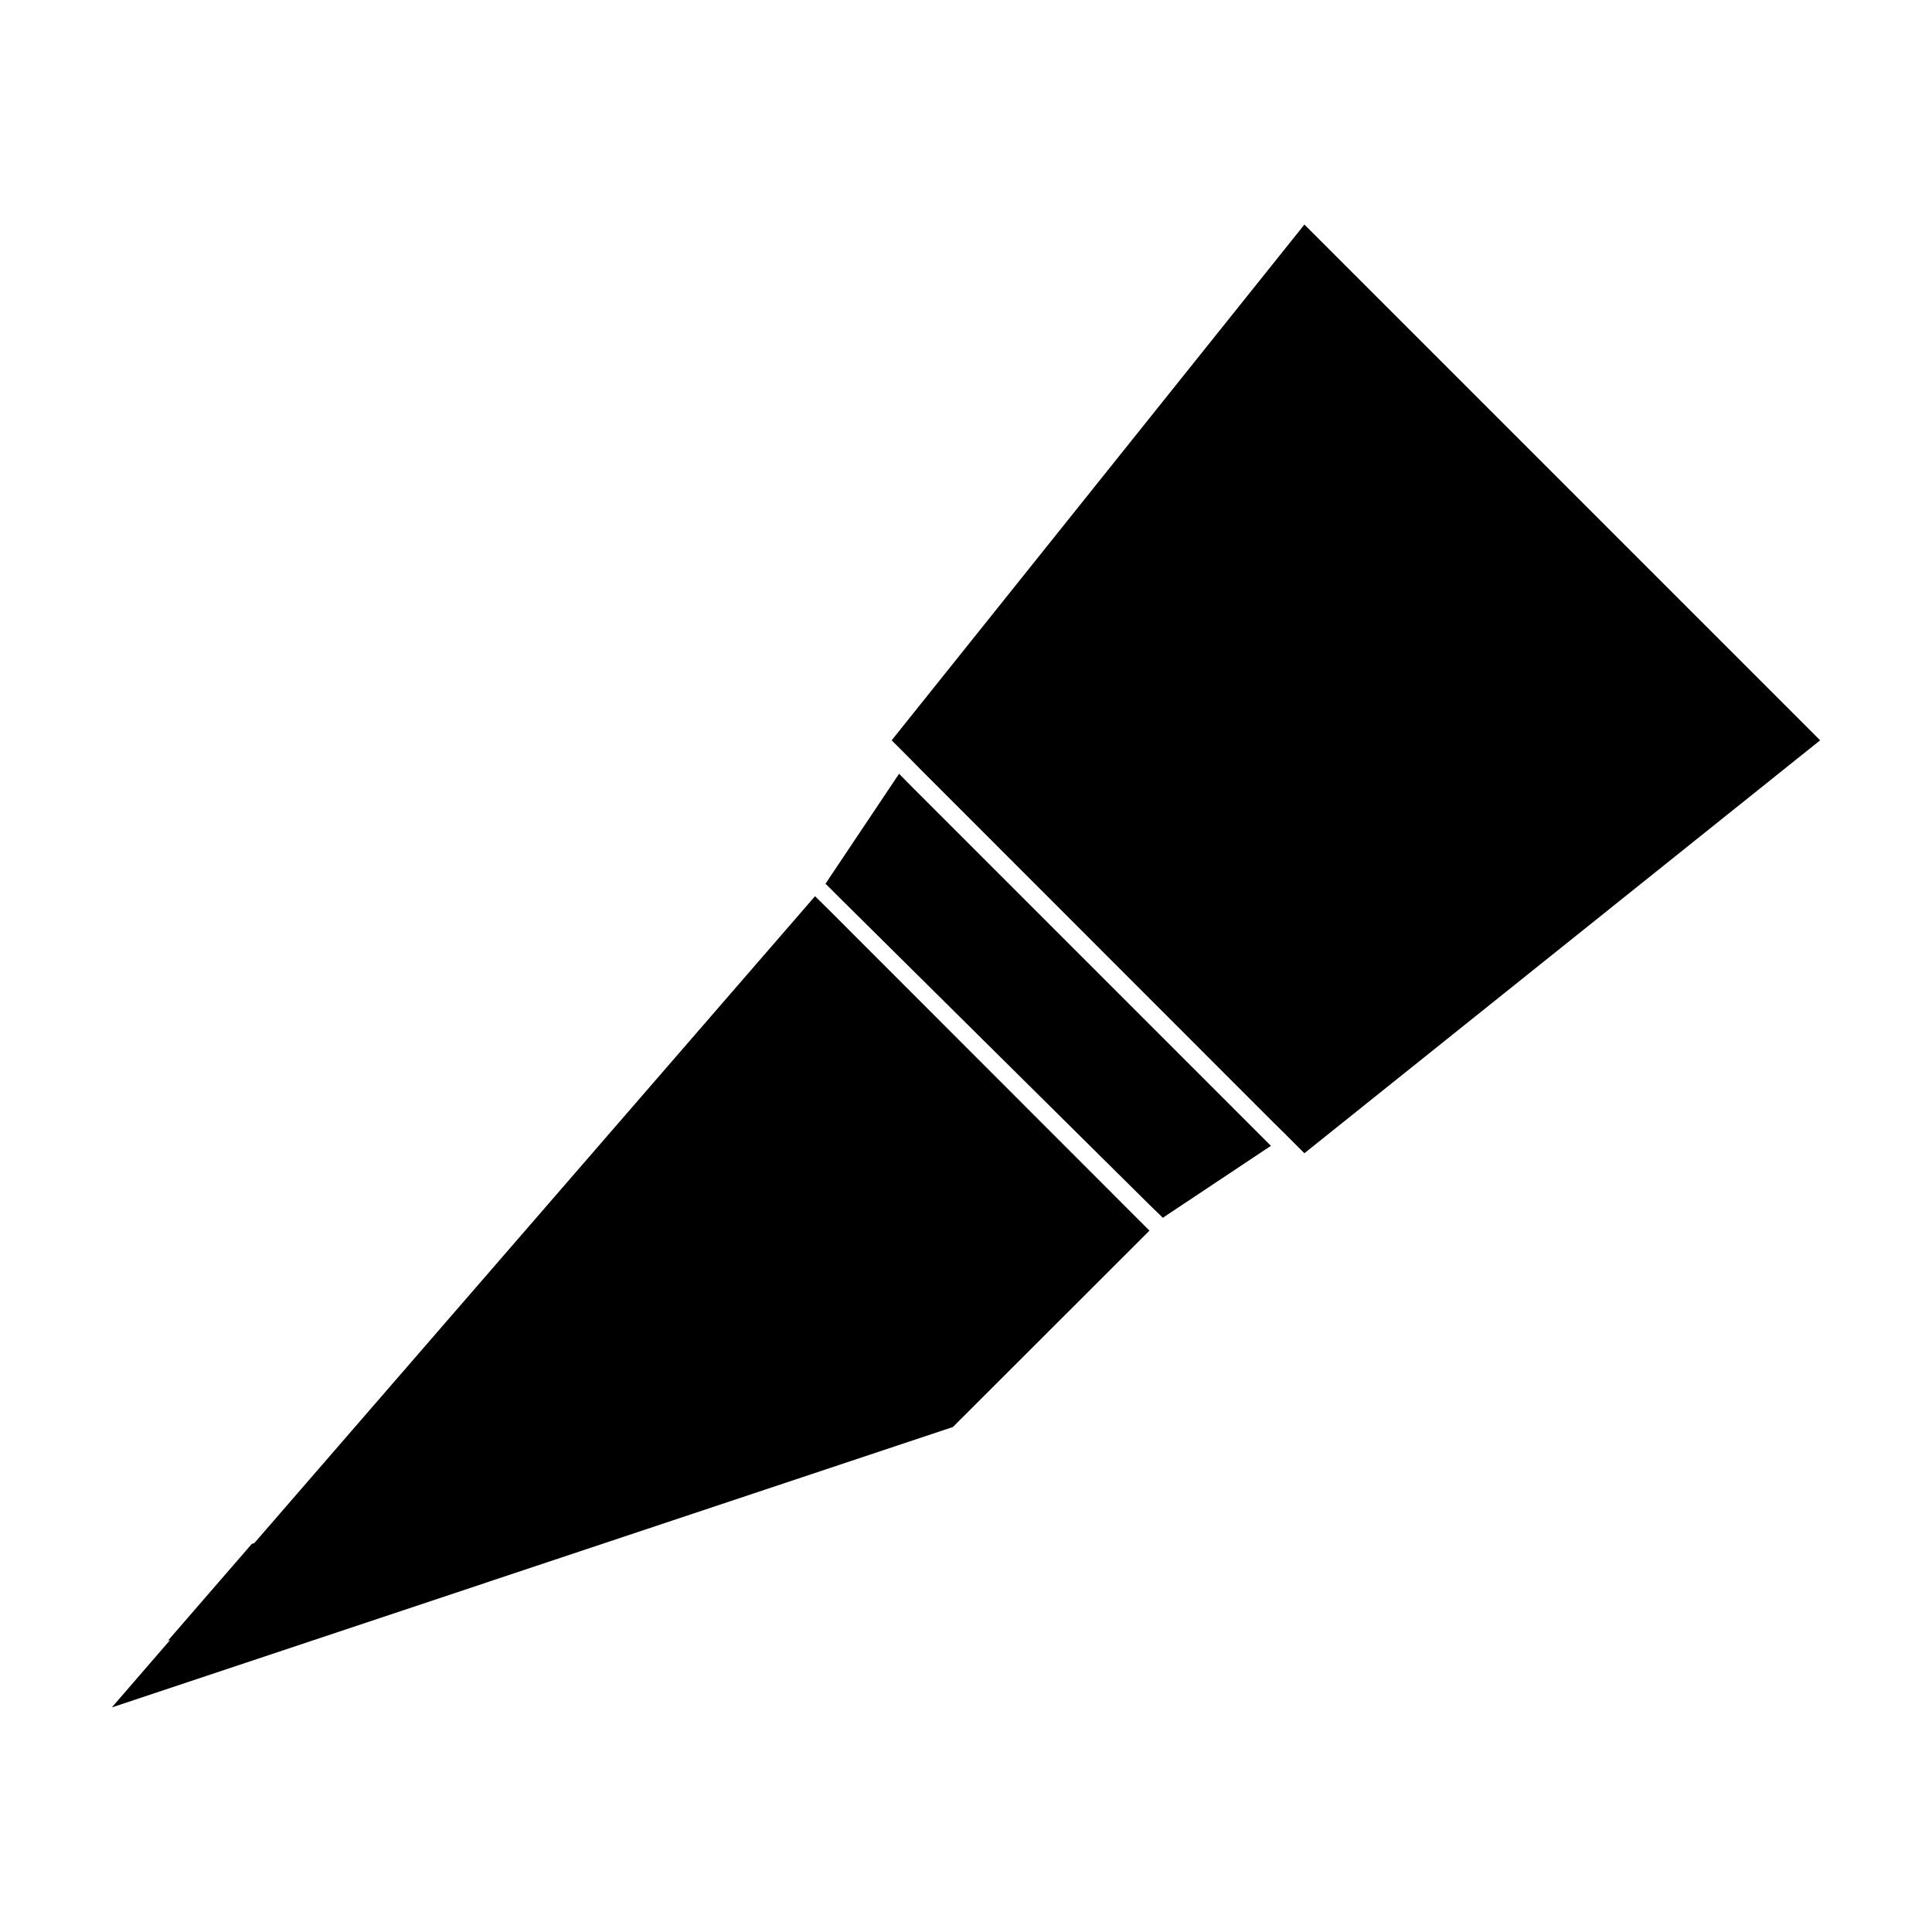 <?xml version="1.0" encoding="UTF-8"?>
<!-- Uploaded to: SVG Repo, www.svgrepo.com, Generator: SVG Repo Mixer Tools -->
<svg fill="#000000" width="800px" height="800px" version="1.1" viewBox="144 144 512 512" xmlns="http://www.w3.org/2000/svg">
 <g>
  <path d="m363.42 384.88-3.426-3.375-148.57 171.4-0.051 0.051-0.652 0.199-22.219 25.645 0.605-0.203-15.469 17.887 222.89-74.312 52.094-52.043-6.348-6.348z"/>
  <path d="m477.33 444.18-91.641-91.645-3.426-3.477-18.34 27.406-1.16 1.766-0.199 0.301 0.25-0.301 3.426 3.426 82.273 81.516 0.102 0.102 3.477 3.375 0.051 0.102 1.258-0.855 27.406-18.238z"/>
  <path d="m489.68 203.51-109.38 136.68 4.684 4.688 3.477 3.527 92.953 93 3.527 3.477 4.734 4.738 136.68-109.43z"/>
 </g>
</svg>